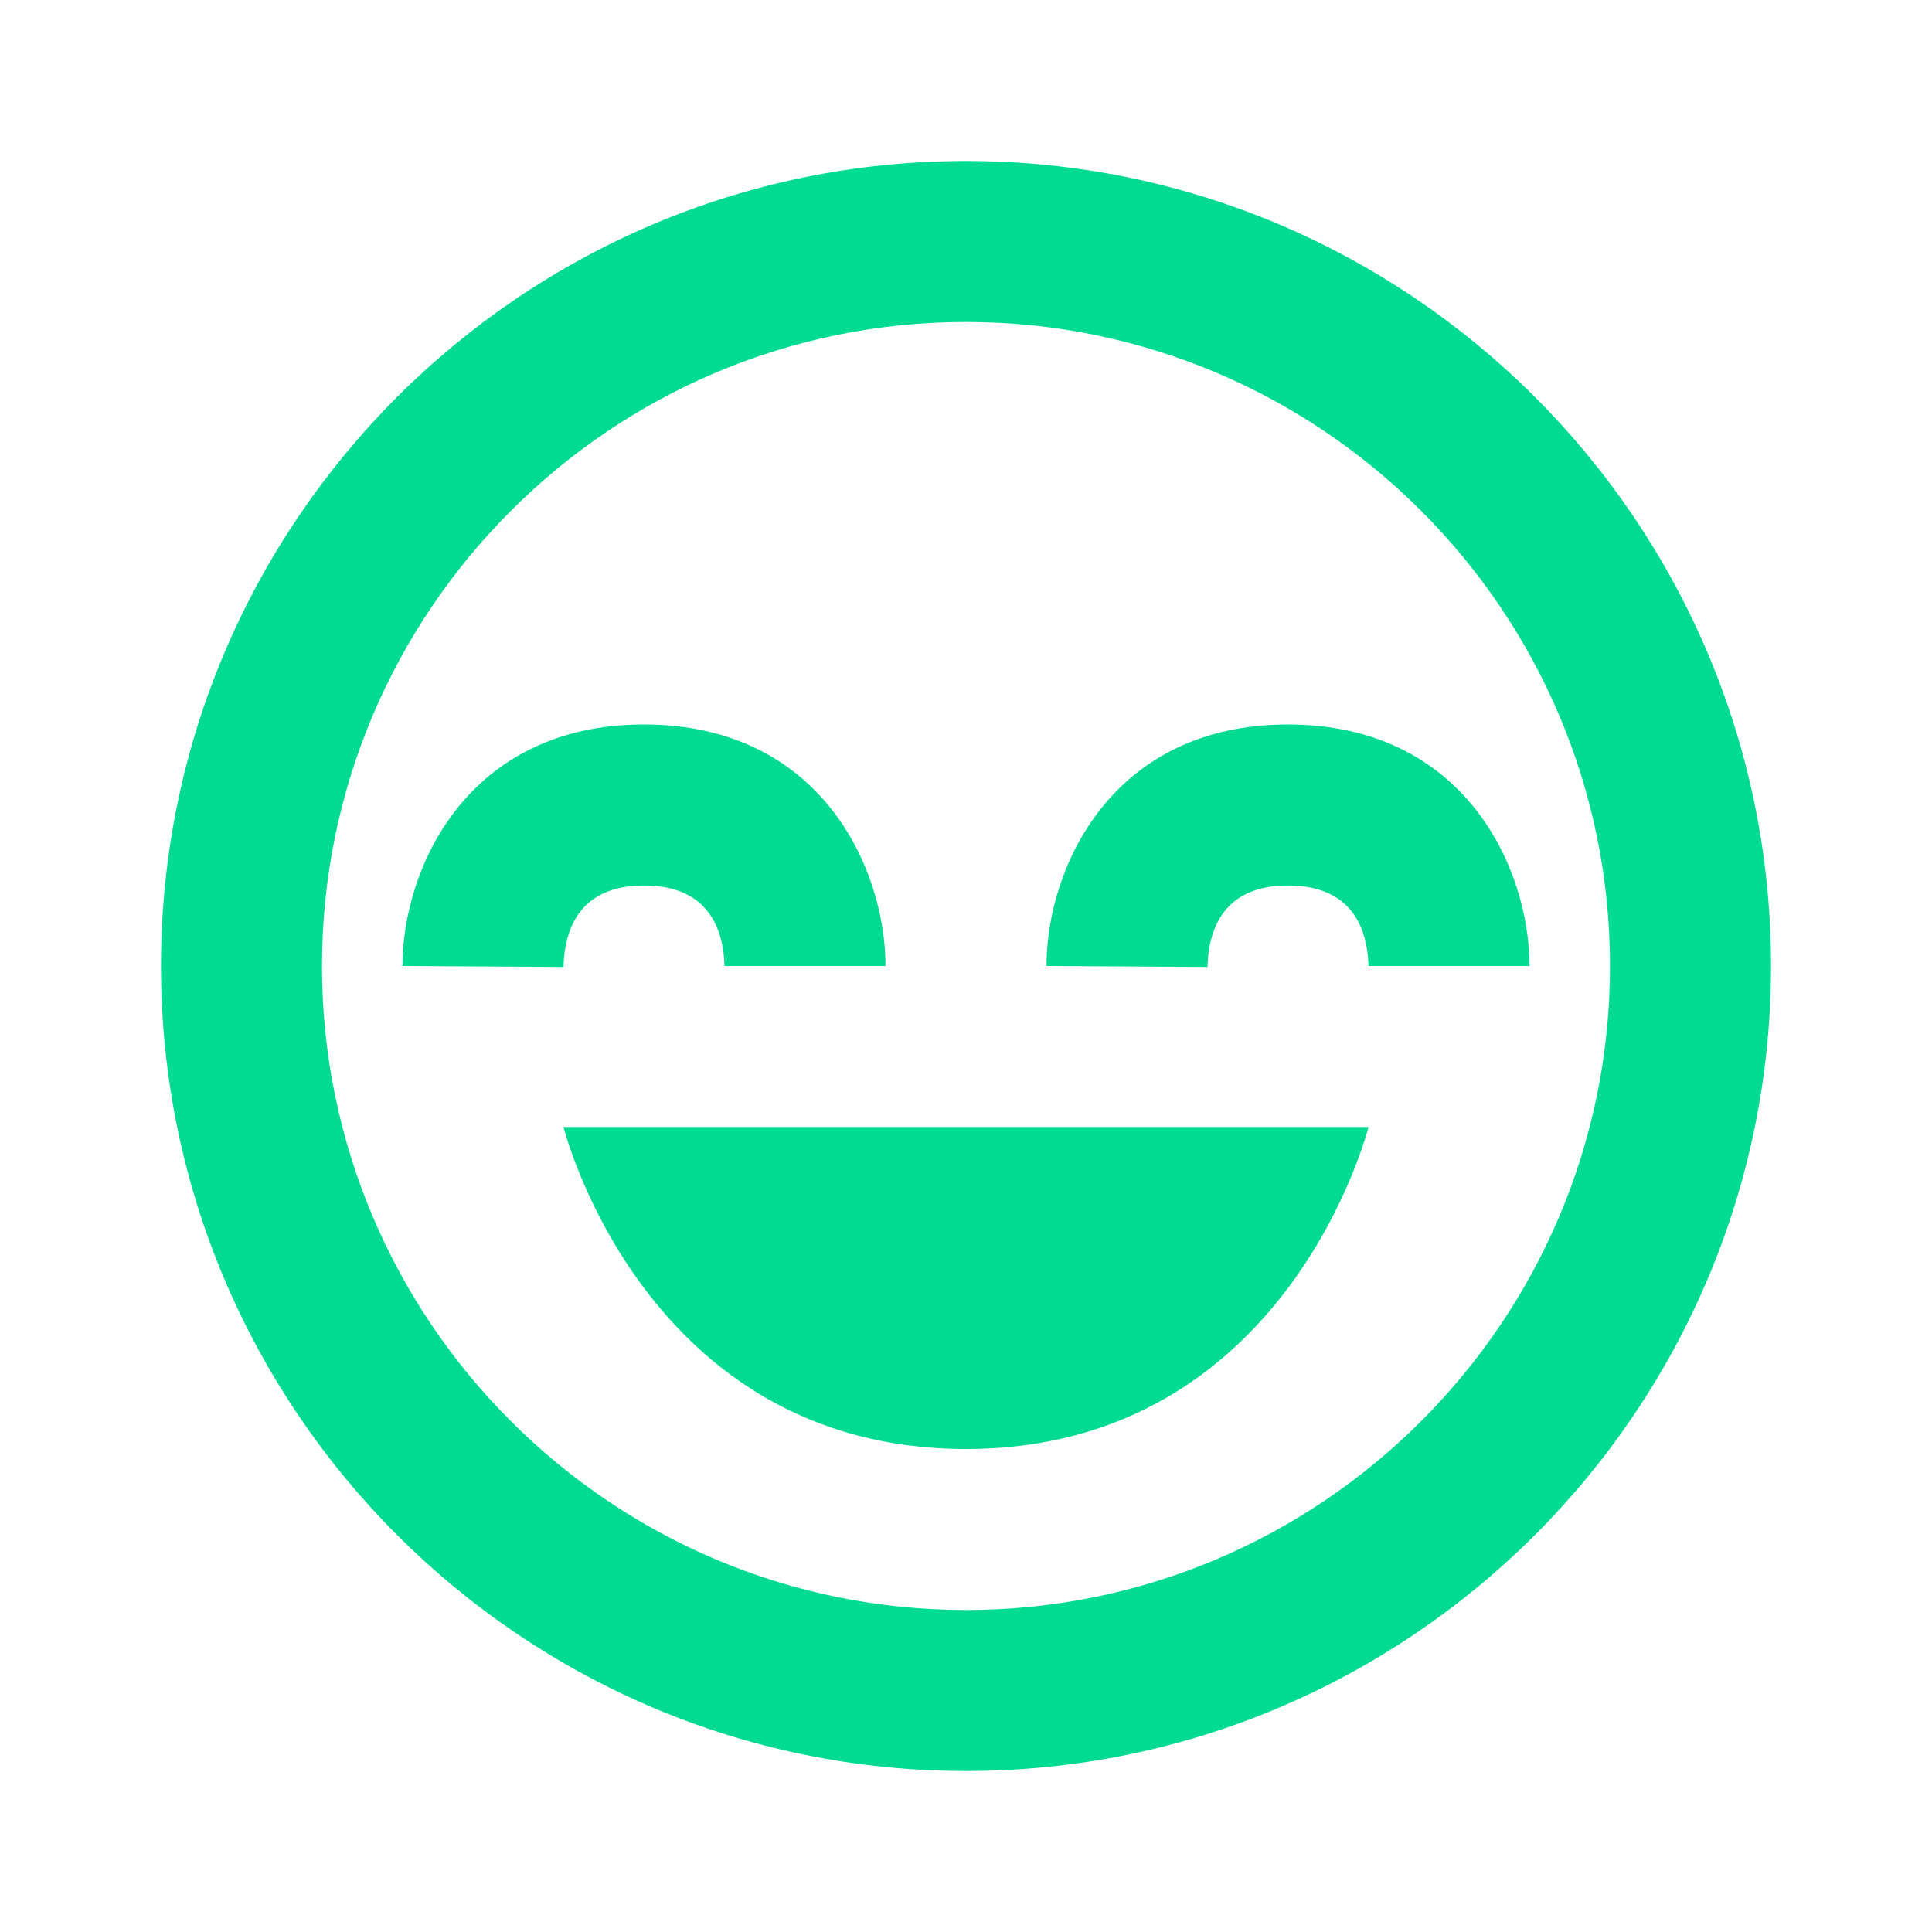 <svg width="72" height="72" viewBox="0 0 72 72" fill="none" xmlns="http://www.w3.org/2000/svg">
<path d="M36 54C48 54 51 42 51 42H21C21 42 24 54 36 54Z" fill="#00DB92"/>
<path d="M36 6C19.458 6 6 19.458 6 36C6 52.542 19.458 66 36 66C52.542 66 66 52.542 66 36C66 19.458 52.542 6 36 6ZM36 60C22.767 60 12 49.233 12 36C12 22.767 22.767 12 36 12C49.233 12 60 22.767 60 36C60 49.233 49.233 60 36 60Z" fill="#00DB92"/>
<path d="M39 36L45 36.036C45.036 34.65 45.582 33 48 33C50.418 33 50.964 34.65 51 36H57C57 32.382 54.603 27 48 27C41.397 27 39 32.382 39 36ZM24 33C26.418 33 26.964 34.65 27 36H33C33 32.382 30.603 27 24 27C17.397 27 15 32.382 15 36L21 36.036C21.036 34.65 21.582 33 24 33Z" fill="#00DB92"/>
</svg>
